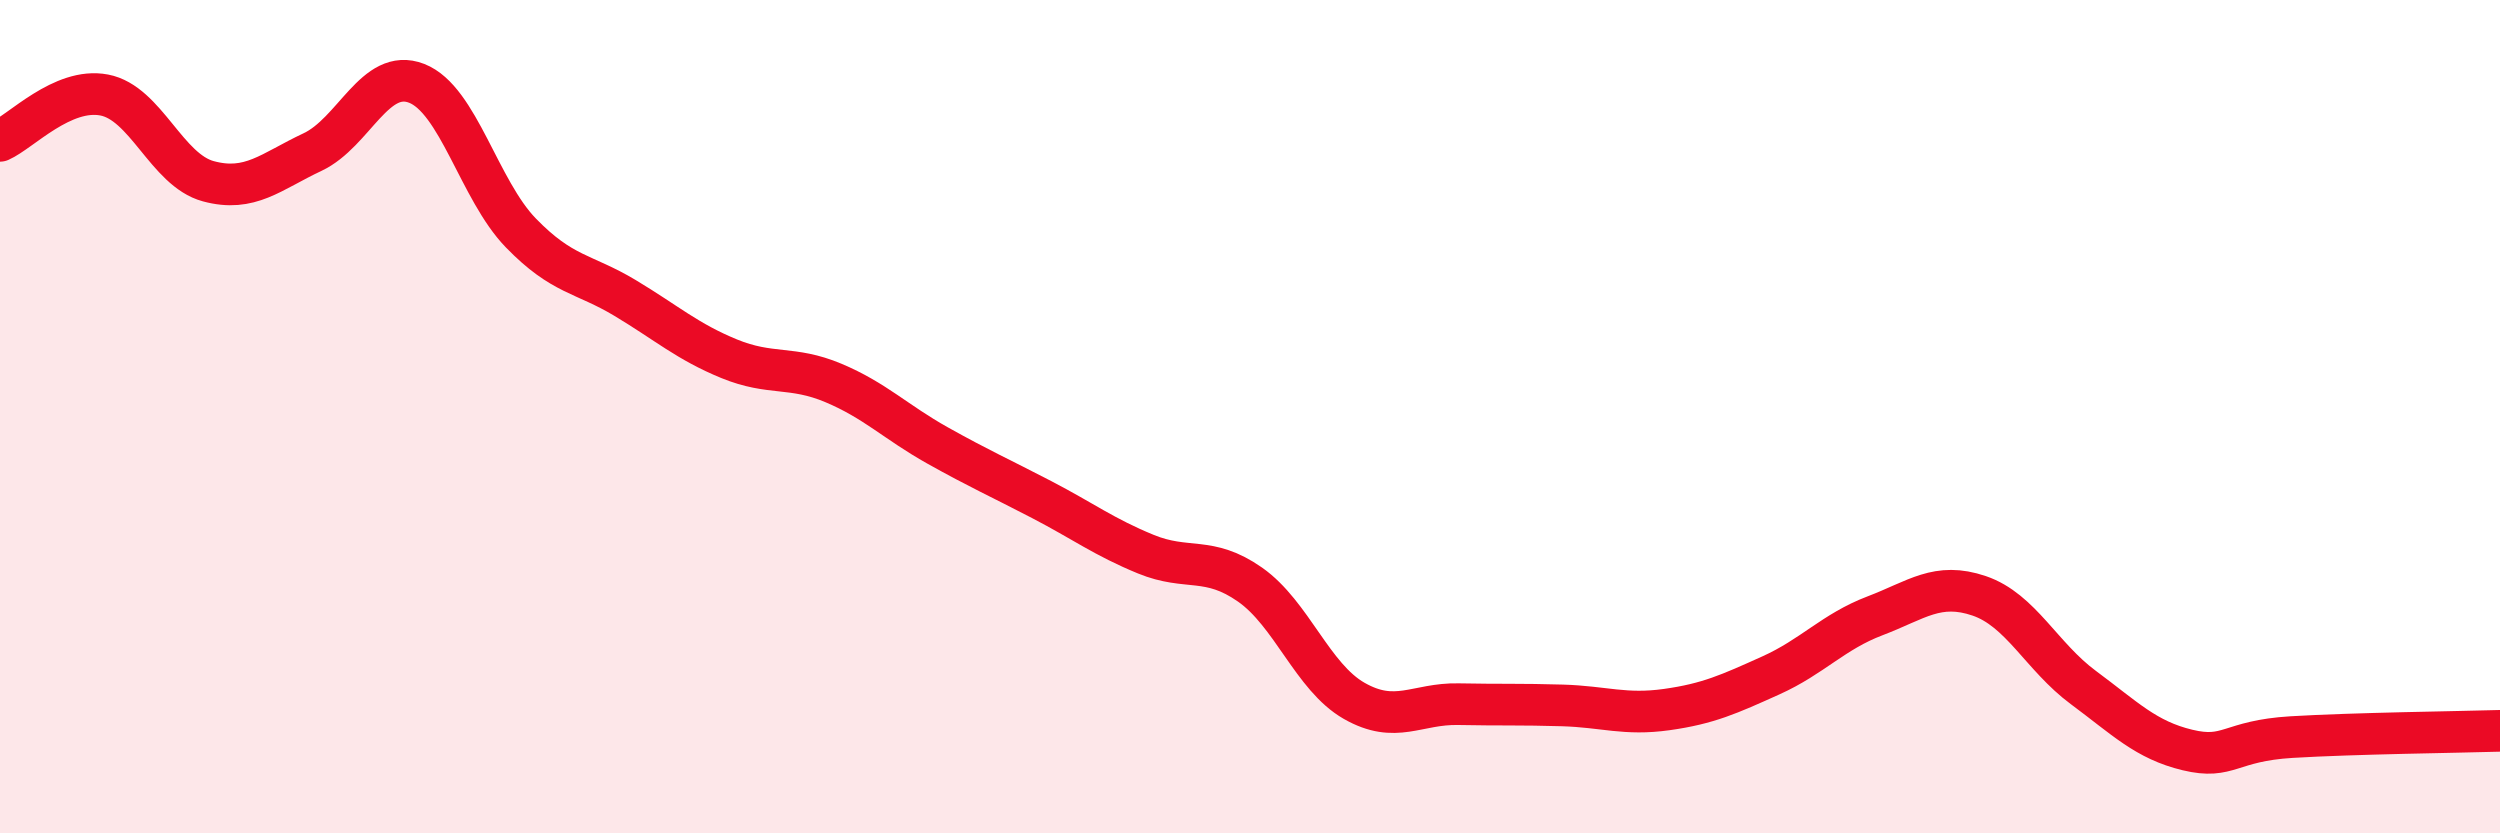 
    <svg width="60" height="20" viewBox="0 0 60 20" xmlns="http://www.w3.org/2000/svg">
      <path
        d="M 0,3.38 C 0.5,3.16 1.5,2.09 2.5,2.28 C 3.5,2.47 4,4.08 5,4.35 C 6,4.62 6.5,4.12 7.5,3.65 C 8.5,3.18 9,1.61 10,2 C 11,2.39 11.5,4.56 12.5,5.59 C 13.5,6.62 14,6.55 15,7.15 C 16,7.75 16.5,8.2 17.5,8.61 C 18.5,9.02 19,8.77 20,9.19 C 21,9.61 21.5,10.13 22.5,10.69 C 23.5,11.25 24,11.47 25,11.99 C 26,12.51 26.5,12.89 27.5,13.3 C 28.5,13.71 29,13.33 30,14.03 C 31,14.73 31.5,16.25 32.5,16.82 C 33.5,17.39 34,16.88 35,16.9 C 36,16.92 36.5,16.9 37.5,16.93 C 38.5,16.96 39,17.17 40,17.03 C 41,16.89 41.5,16.66 42.5,16.21 C 43.5,15.76 44,15.16 45,14.78 C 46,14.4 46.5,13.96 47.5,14.3 C 48.5,14.64 49,15.76 50,16.5 C 51,17.24 51.5,17.76 52.5,18 C 53.5,18.24 53.5,17.78 55,17.69 C 56.5,17.6 59,17.57 60,17.54L60 20L0 20Z"
        fill="#EB0A25"
        opacity="0.1"
        stroke-linecap="round"
        stroke-linejoin="round"
      />
      <path
        d="M 0,3.38 C 0.5,3.16 1.5,2.09 2.5,2.28 C 3.5,2.47 4,4.08 5,4.35 C 6,4.62 6.5,4.12 7.5,3.65 C 8.5,3.18 9,1.61 10,2 C 11,2.39 11.5,4.56 12.5,5.59 C 13.5,6.62 14,6.55 15,7.15 C 16,7.75 16.5,8.2 17.5,8.61 C 18.5,9.02 19,8.77 20,9.19 C 21,9.61 21.5,10.13 22.5,10.69 C 23.5,11.25 24,11.47 25,11.99 C 26,12.51 26.5,12.89 27.5,13.3 C 28.5,13.71 29,13.33 30,14.03 C 31,14.73 31.5,16.25 32.5,16.82 C 33.5,17.39 34,16.88 35,16.9 C 36,16.92 36.5,16.9 37.5,16.93 C 38.5,16.96 39,17.17 40,17.03 C 41,16.89 41.5,16.66 42.5,16.21 C 43.5,15.76 44,15.16 45,14.78 C 46,14.4 46.5,13.96 47.5,14.3 C 48.5,14.64 49,15.76 50,16.5 C 51,17.24 51.5,17.76 52.5,18 C 53.5,18.24 53.5,17.78 55,17.69 C 56.5,17.6 59,17.57 60,17.54"
        stroke="#EB0A25"
        stroke-width="1"
        fill="none"
        stroke-linecap="round"
        stroke-linejoin="round"
      />
    </svg>
  